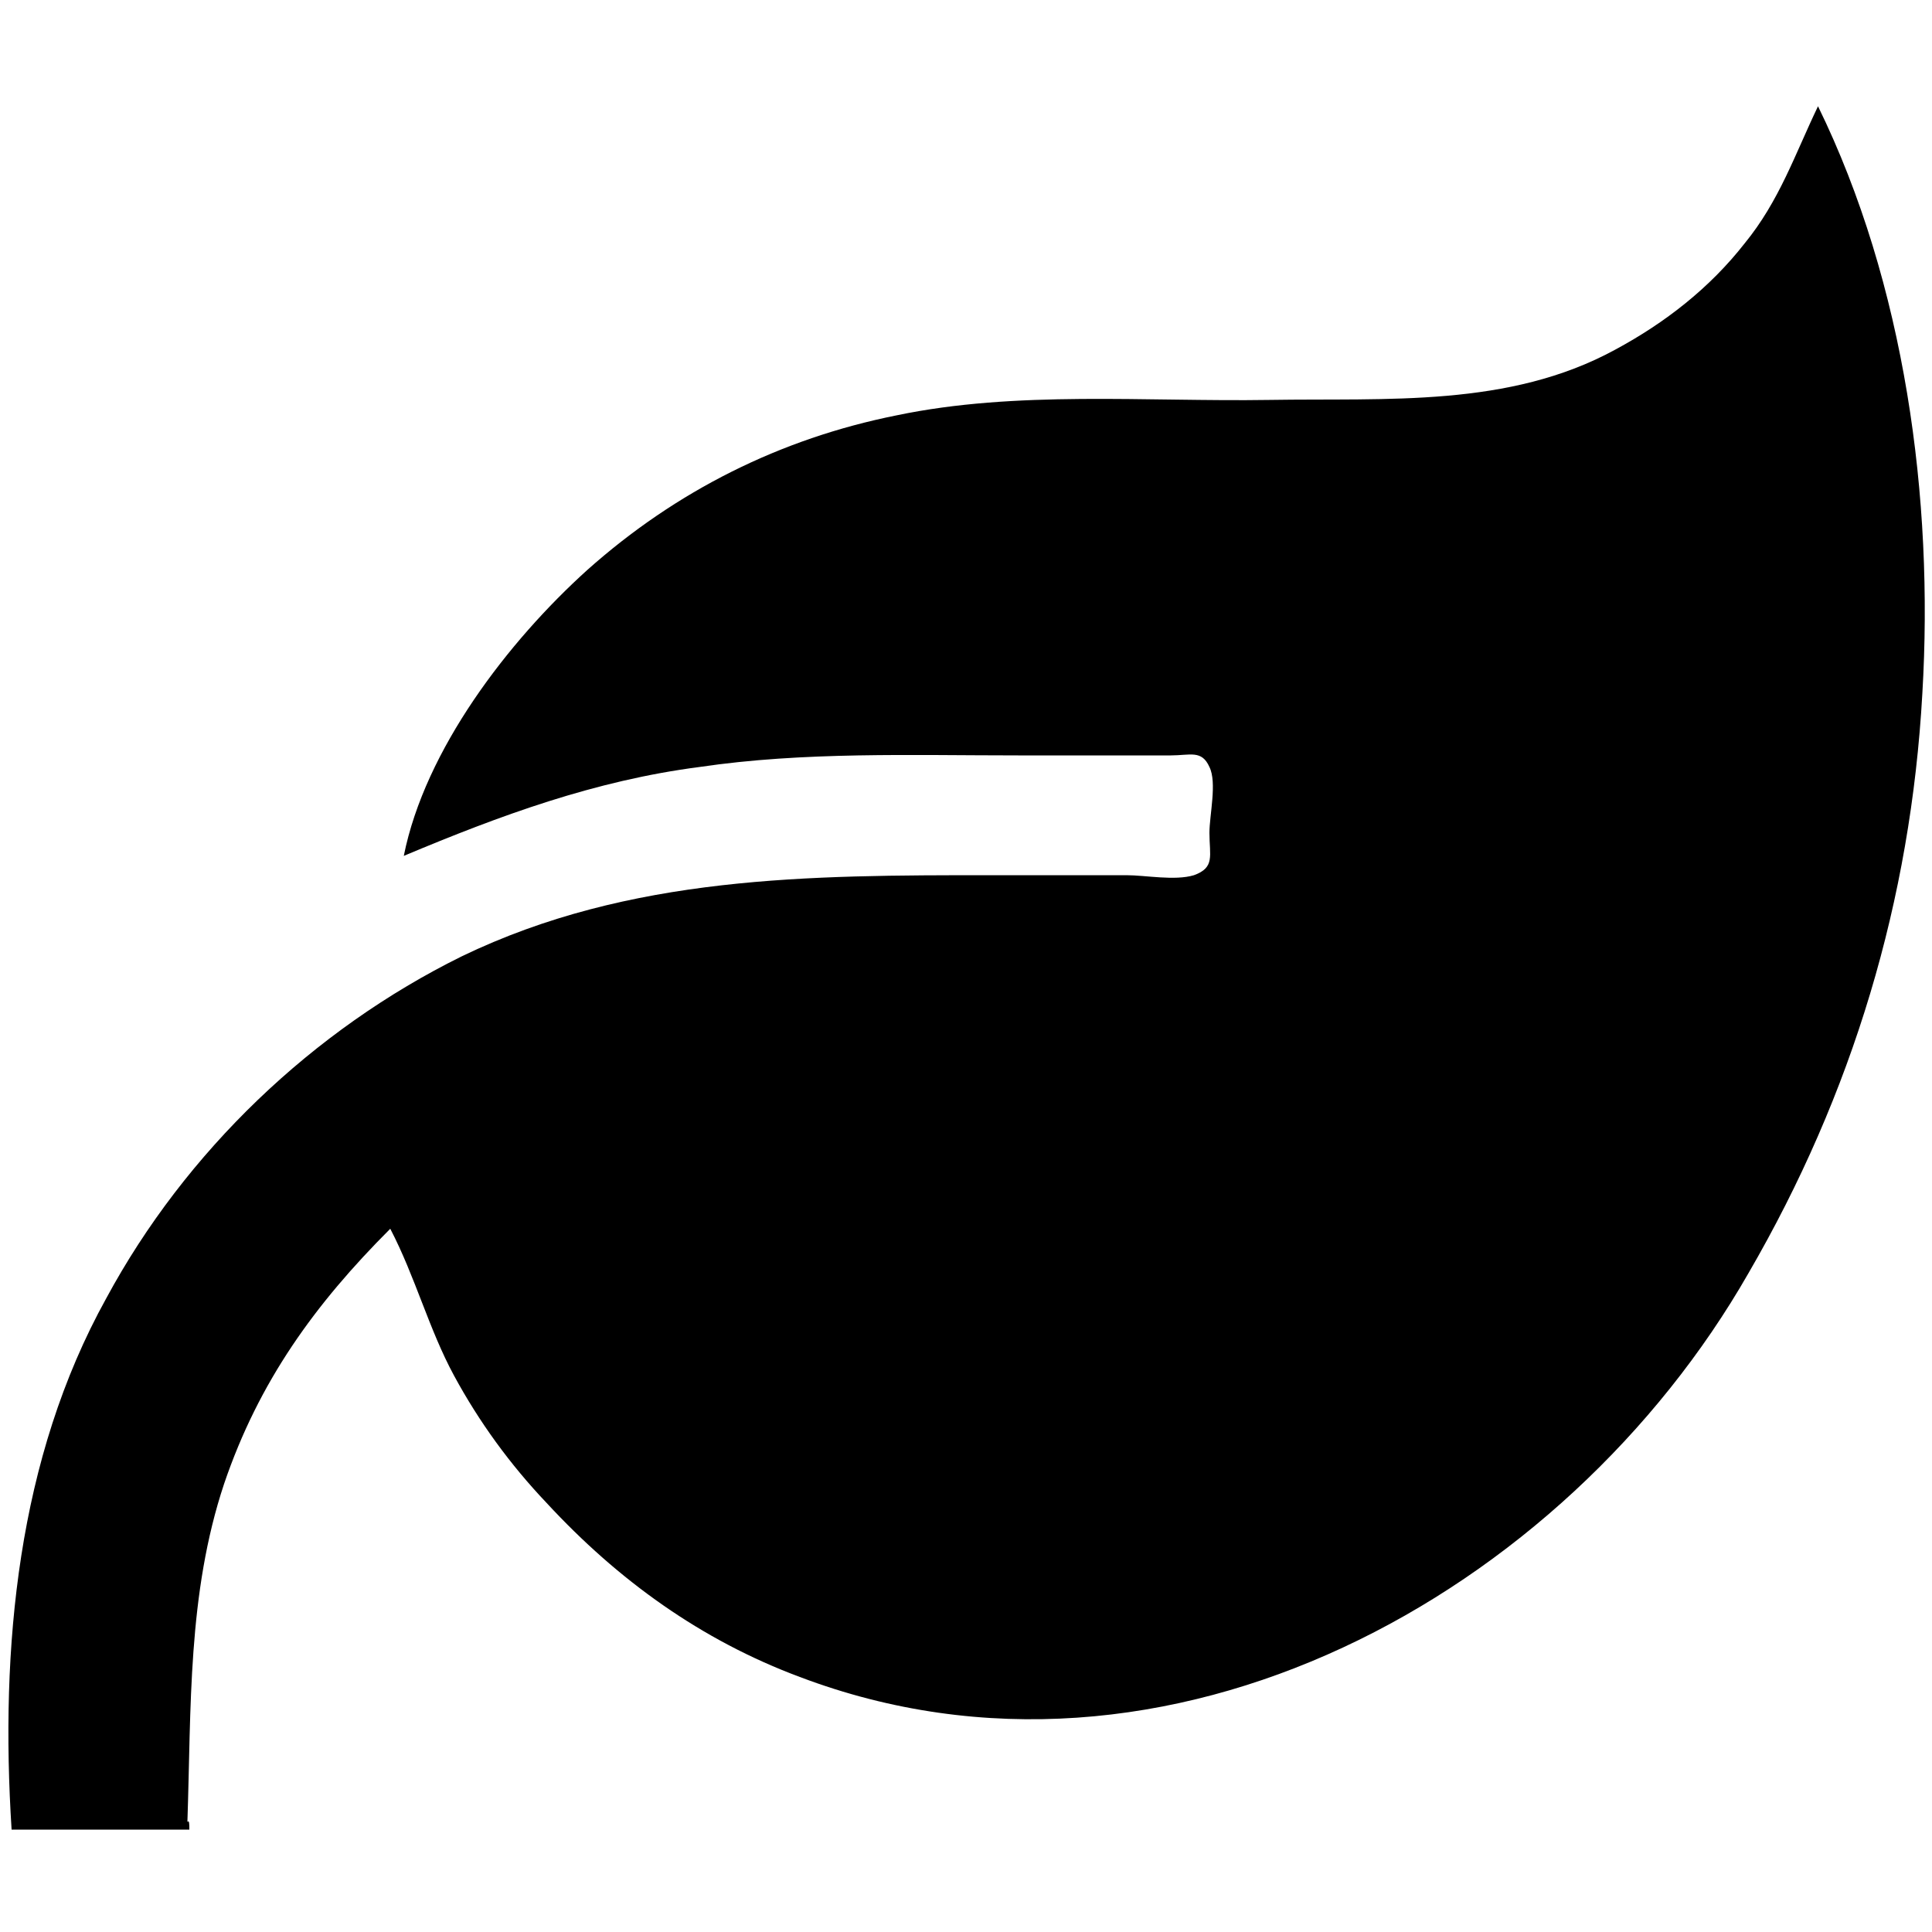 <svg xmlns="http://www.w3.org/2000/svg" xmlns:xlink="http://www.w3.org/1999/xlink" id="Calque_1" x="0px" y="0px" viewBox="0 0 100 100" xml:space="preserve"><path d="M9.8,94.7c-3.1,0-6.2,0-9.2,0C0,85.3,0.9,75.5,5.5,67.2c4.1-7.6,10.7-13.9,18.4-17.7c8.7-4.2,18-4.2,27.4-4.2 c2.3,0,4.7,0,7,0c1,0,2.5,0.3,3.5,0c1.1-0.4,0.8-1,0.8-2.2c0-0.9,0.4-2.6,0-3.4c-0.4-0.9-1-0.6-2-0.6c-2.6,0-5.2,0-7.9,0 c-5.5,0-11.1-0.2-16.5,0.6c-5.4,0.7-10.3,2.5-15.3,4.6c1.1-5.5,5.4-11.1,9.5-14.8c4.6-4.1,10-6.8,16-8c6.2-1.3,12.9-0.7,19.3-0.8 c6.1-0.1,12.4,0.4,17.9-2.6c2.6-1.4,4.9-3.2,6.7-5.5c1.8-2.2,2.6-4.6,3.8-7.1c4.5,9.2,6,20.3,5.4,30.4c-0.6,10.7-3.6,20.7-9,30 c-9.5,16.6-30.1,28.1-49.1,20.9c-5.1-1.9-9.4-5-13.1-9c-1.9-2-3.5-4.2-4.8-6.6c-1.3-2.4-2-5.1-3.3-7.6c-3.9,3.9-6.8,7.9-8.6,13.2 c-1.9,5.7-1.7,11.6-1.9,17.5C9.8,94.2,9.8,94.4,9.8,94.7z"></path></svg>